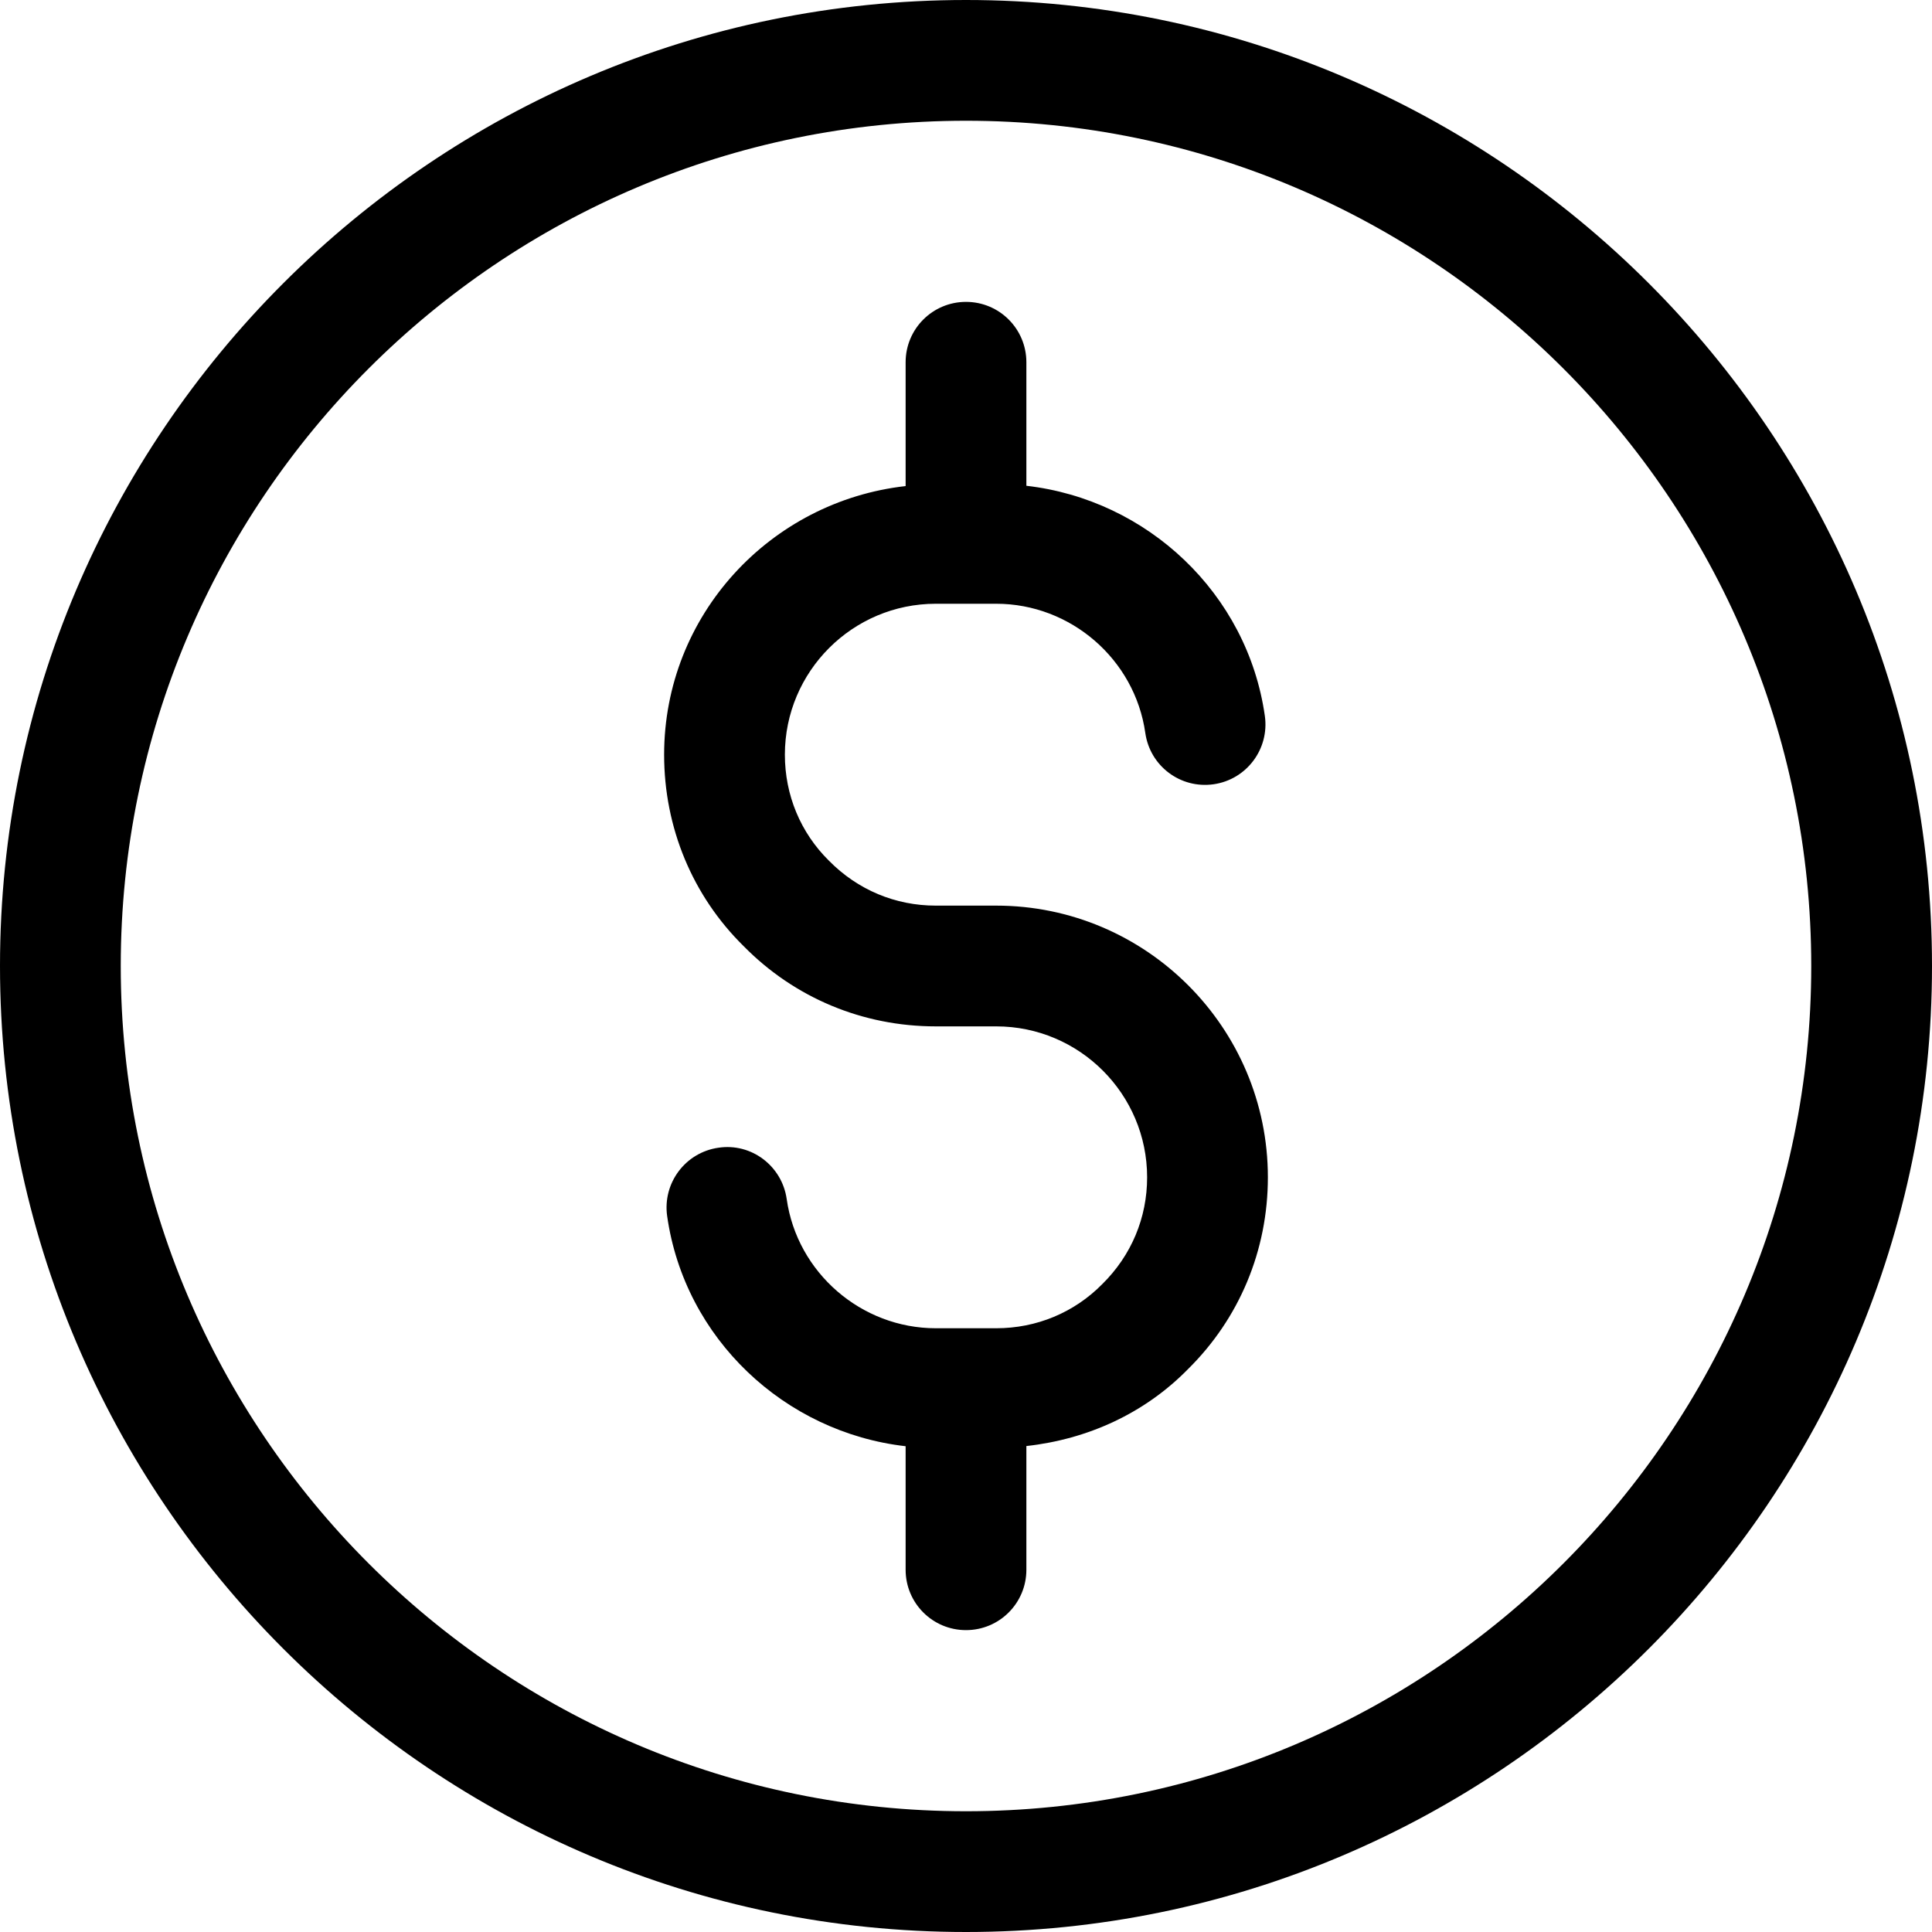 <svg width="32" height="32" viewBox="0 0 32 32" fill="none" xmlns="http://www.w3.org/2000/svg">
<g clip-path="url(#clip0_1312_8153)">
<path fill-rule="evenodd" clip-rule="evenodd" d="M16 32C7.178 32 0 24.822 0 16C0 7.178 7.178 0 16 0C24.822 0 32 7.178 32 16C32 24.822 24.822 32 16 32ZM16 2C8.28 2 2 8.28 2 16C2 23.72 8.28 30 16 30C23.72 30 30 23.72 30 16C30 8.28 23.72 2 16 2ZM15.5 15H16.5C18.981 15 21 17.019 21 19.5C21 20.71 20.528 21.84 19.671 22.683C18.957 23.409 18.017 23.839 17 23.951V26C17 26.553 16.553 27 16 27C15.447 27 15 26.553 15 26V23.954C12.997 23.725 11.338 22.172 11.05 20.141C10.973 19.594 11.353 19.088 11.899 19.01C12.446 18.927 12.952 19.312 13.03 19.859C13.203 21.08 14.266 22 15.5 22H16.5C17.169 22 17.793 21.74 18.257 21.269C18.74 20.793 19 20.169 19 19.5C19 18.121 17.879 17 16.5 17H15.5C14.29 17 13.16 16.528 12.317 15.671C11.472 14.84 11 13.71 11 12.5C11 10.19 12.756 8.303 15 8.051V6C15 5.447 15.447 5 16 5C16.553 5 17 5.447 17 6V8.046C19.003 8.275 20.662 9.828 20.95 11.859C21.027 12.406 20.647 12.912 20.101 12.99C19.552 13.068 19.048 12.688 18.97 12.141C18.797 10.92 17.734 10 16.5 10H15.5C14.121 10 13 11.121 13 12.5C13 13.169 13.26 13.793 13.731 14.257C14.207 14.74 14.831 15 15.5 15Z" fill="black"/>
</g>
<defs>
<clipPath id="clip0_1312_8153">
<rect width="32" height="32" fill="black"/>
</clipPath>
</defs>
</svg>
